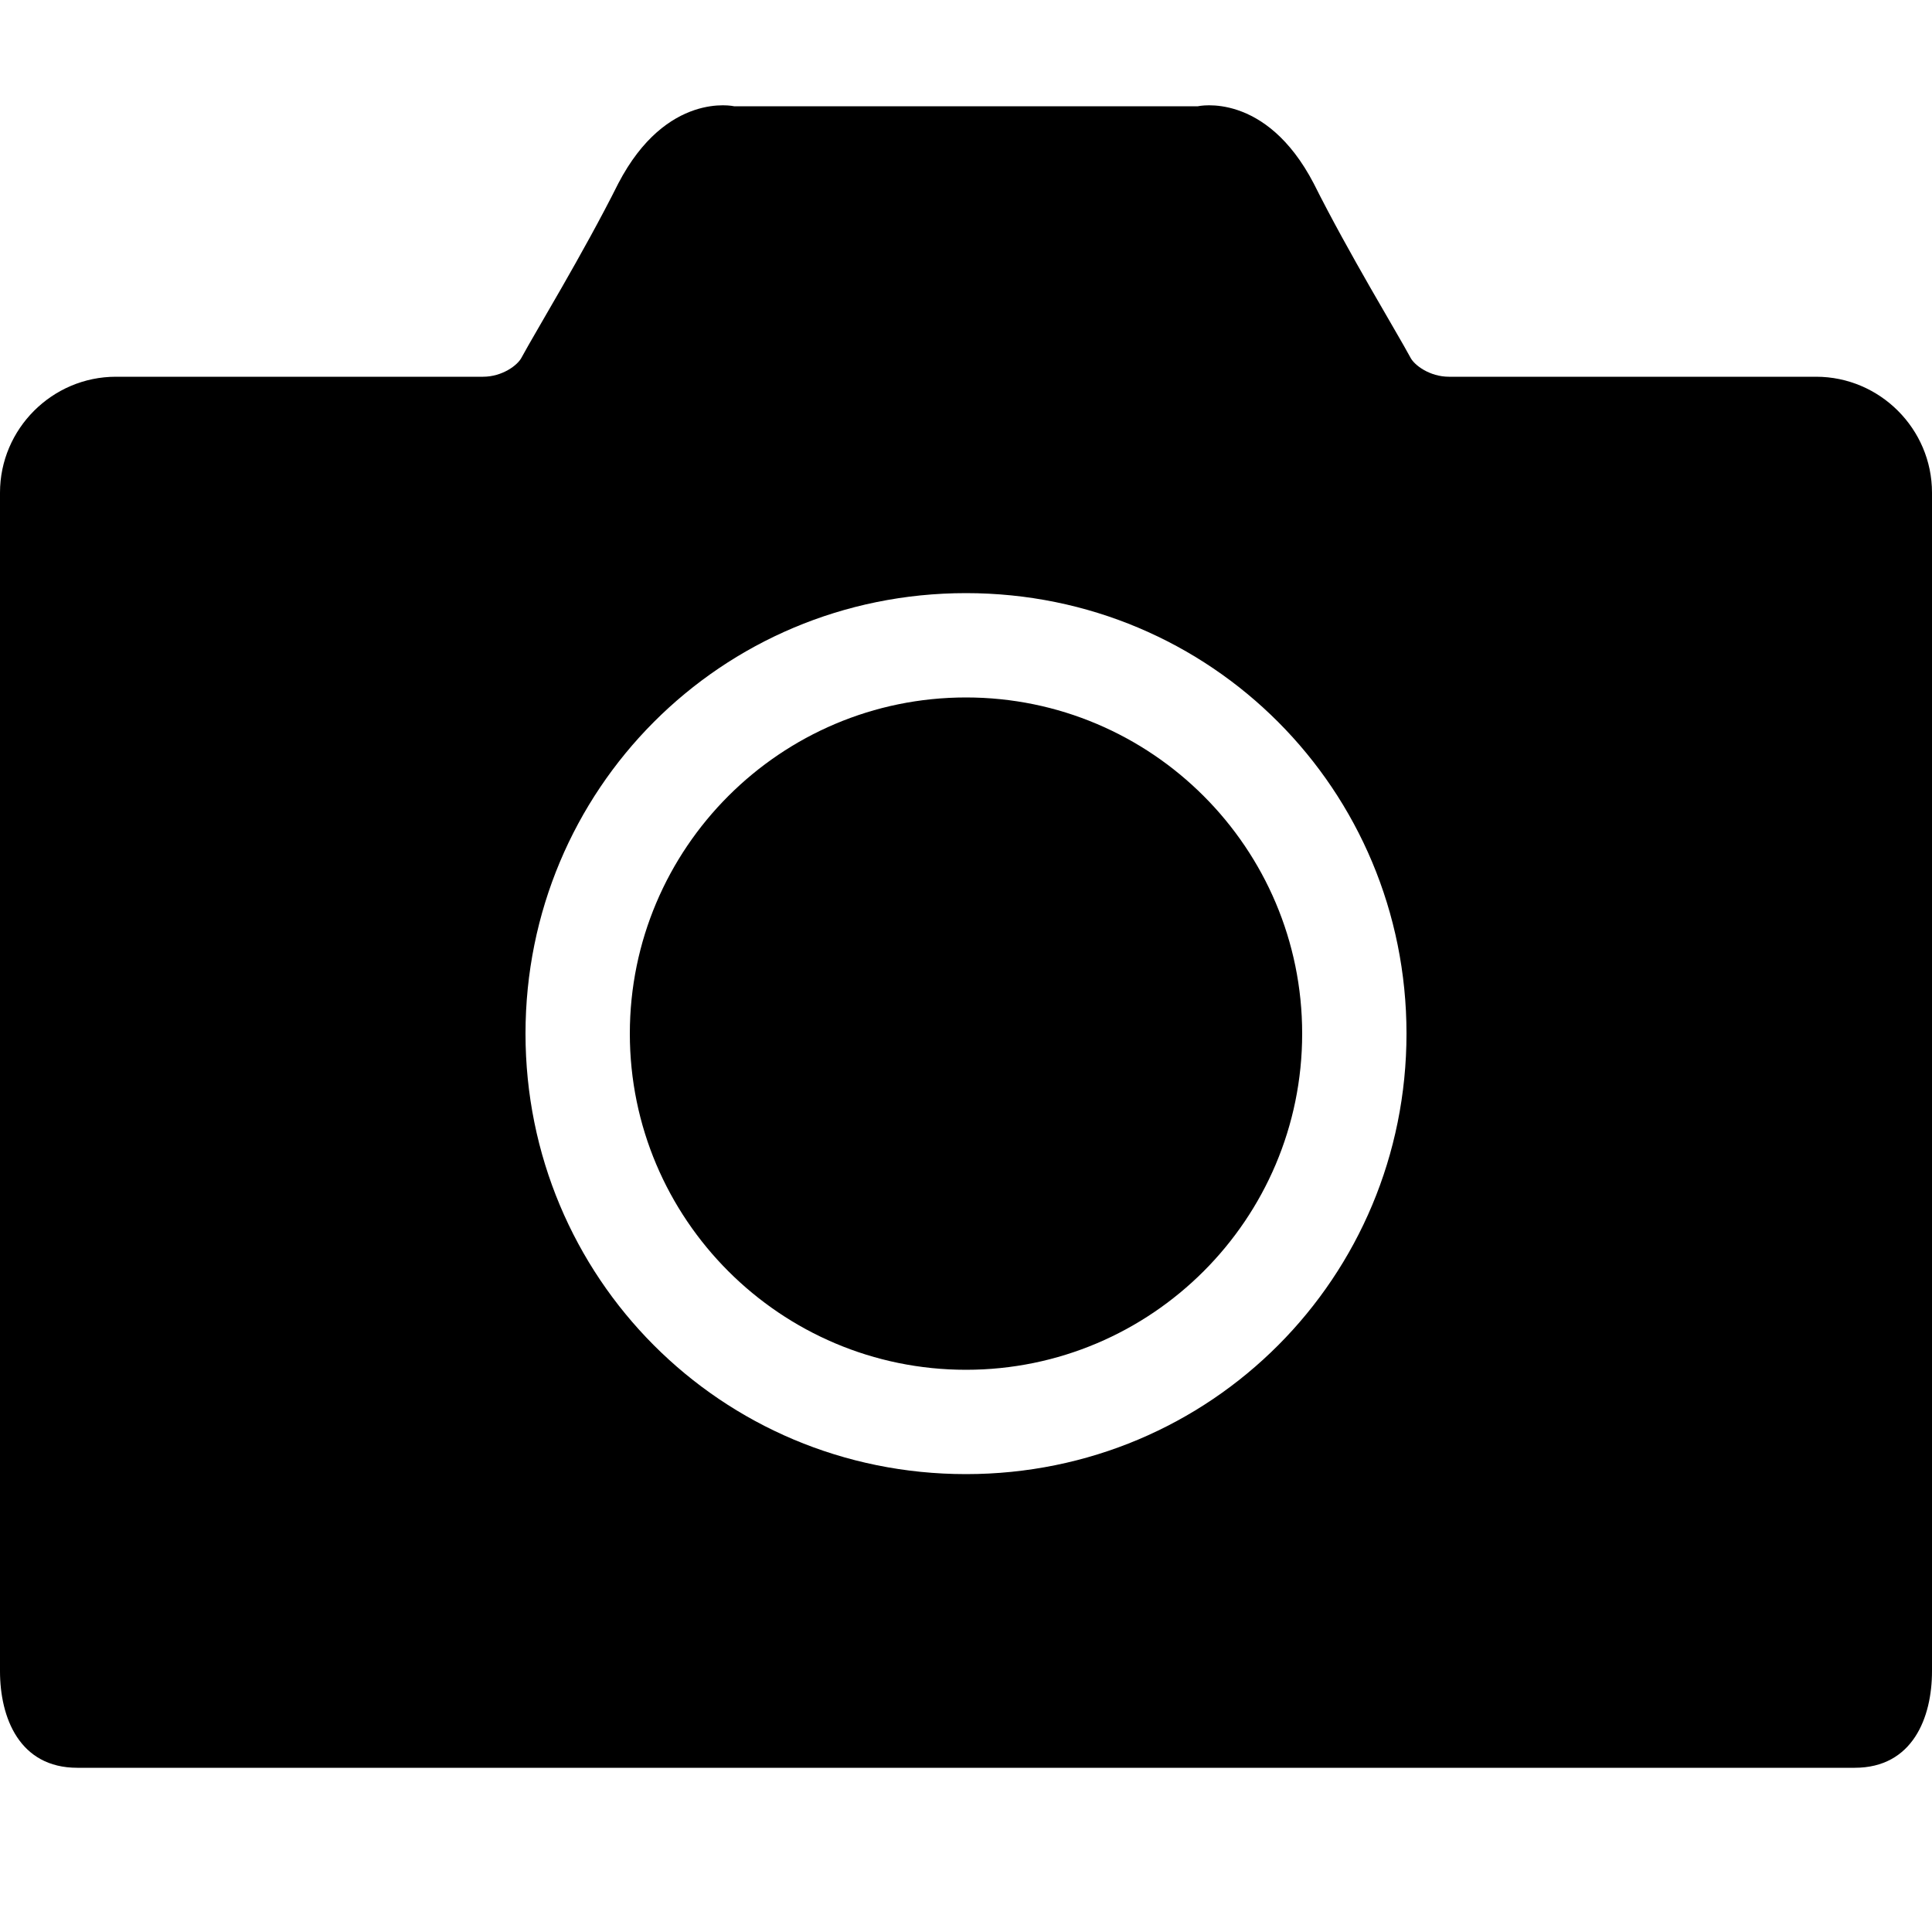 <svg id="camera" xmlns="http://www.w3.org/2000/svg" xmlns:xlink="http://www.w3.org/1999/xlink" version="1.1" x="0px" y="0px" viewBox="0 0 100 100" style="enable-background:new 0 0 100 100;" xml:space="preserve"><path class="camera" d="M94,19.5H75c-1,0-1.8-0.6-2-1c-0.7-1.3-3.2-5.4-5-9c-2.5-4.8-6-4-6-4H38c0,0-3.5-0.8-6,4c-1.8,3.6-4.3,7.7-5,9  c-0.2,0.4-1,1-2,1H6c-3.3,0-6,2.7-6,6v61c0,2.4,1,5,4,5h92c3,0,4-2.6,4-5v-61C100,22.2,97.3,19.5,94,19.5z M50,76.3  c-12.7,0-22.8-10.2-22.8-22.8S37.3,30.7,50,30.7s22.8,10.2,22.8,22.8S62.7,76.3,50,76.3z M67.4,53.5c0,9.6-7.8,17.4-17.4,17.4  s-17.4-7.8-17.4-17.4S40.4,36.1,50,36.1S67.4,43.9,67.4,53.5z"></path></svg>